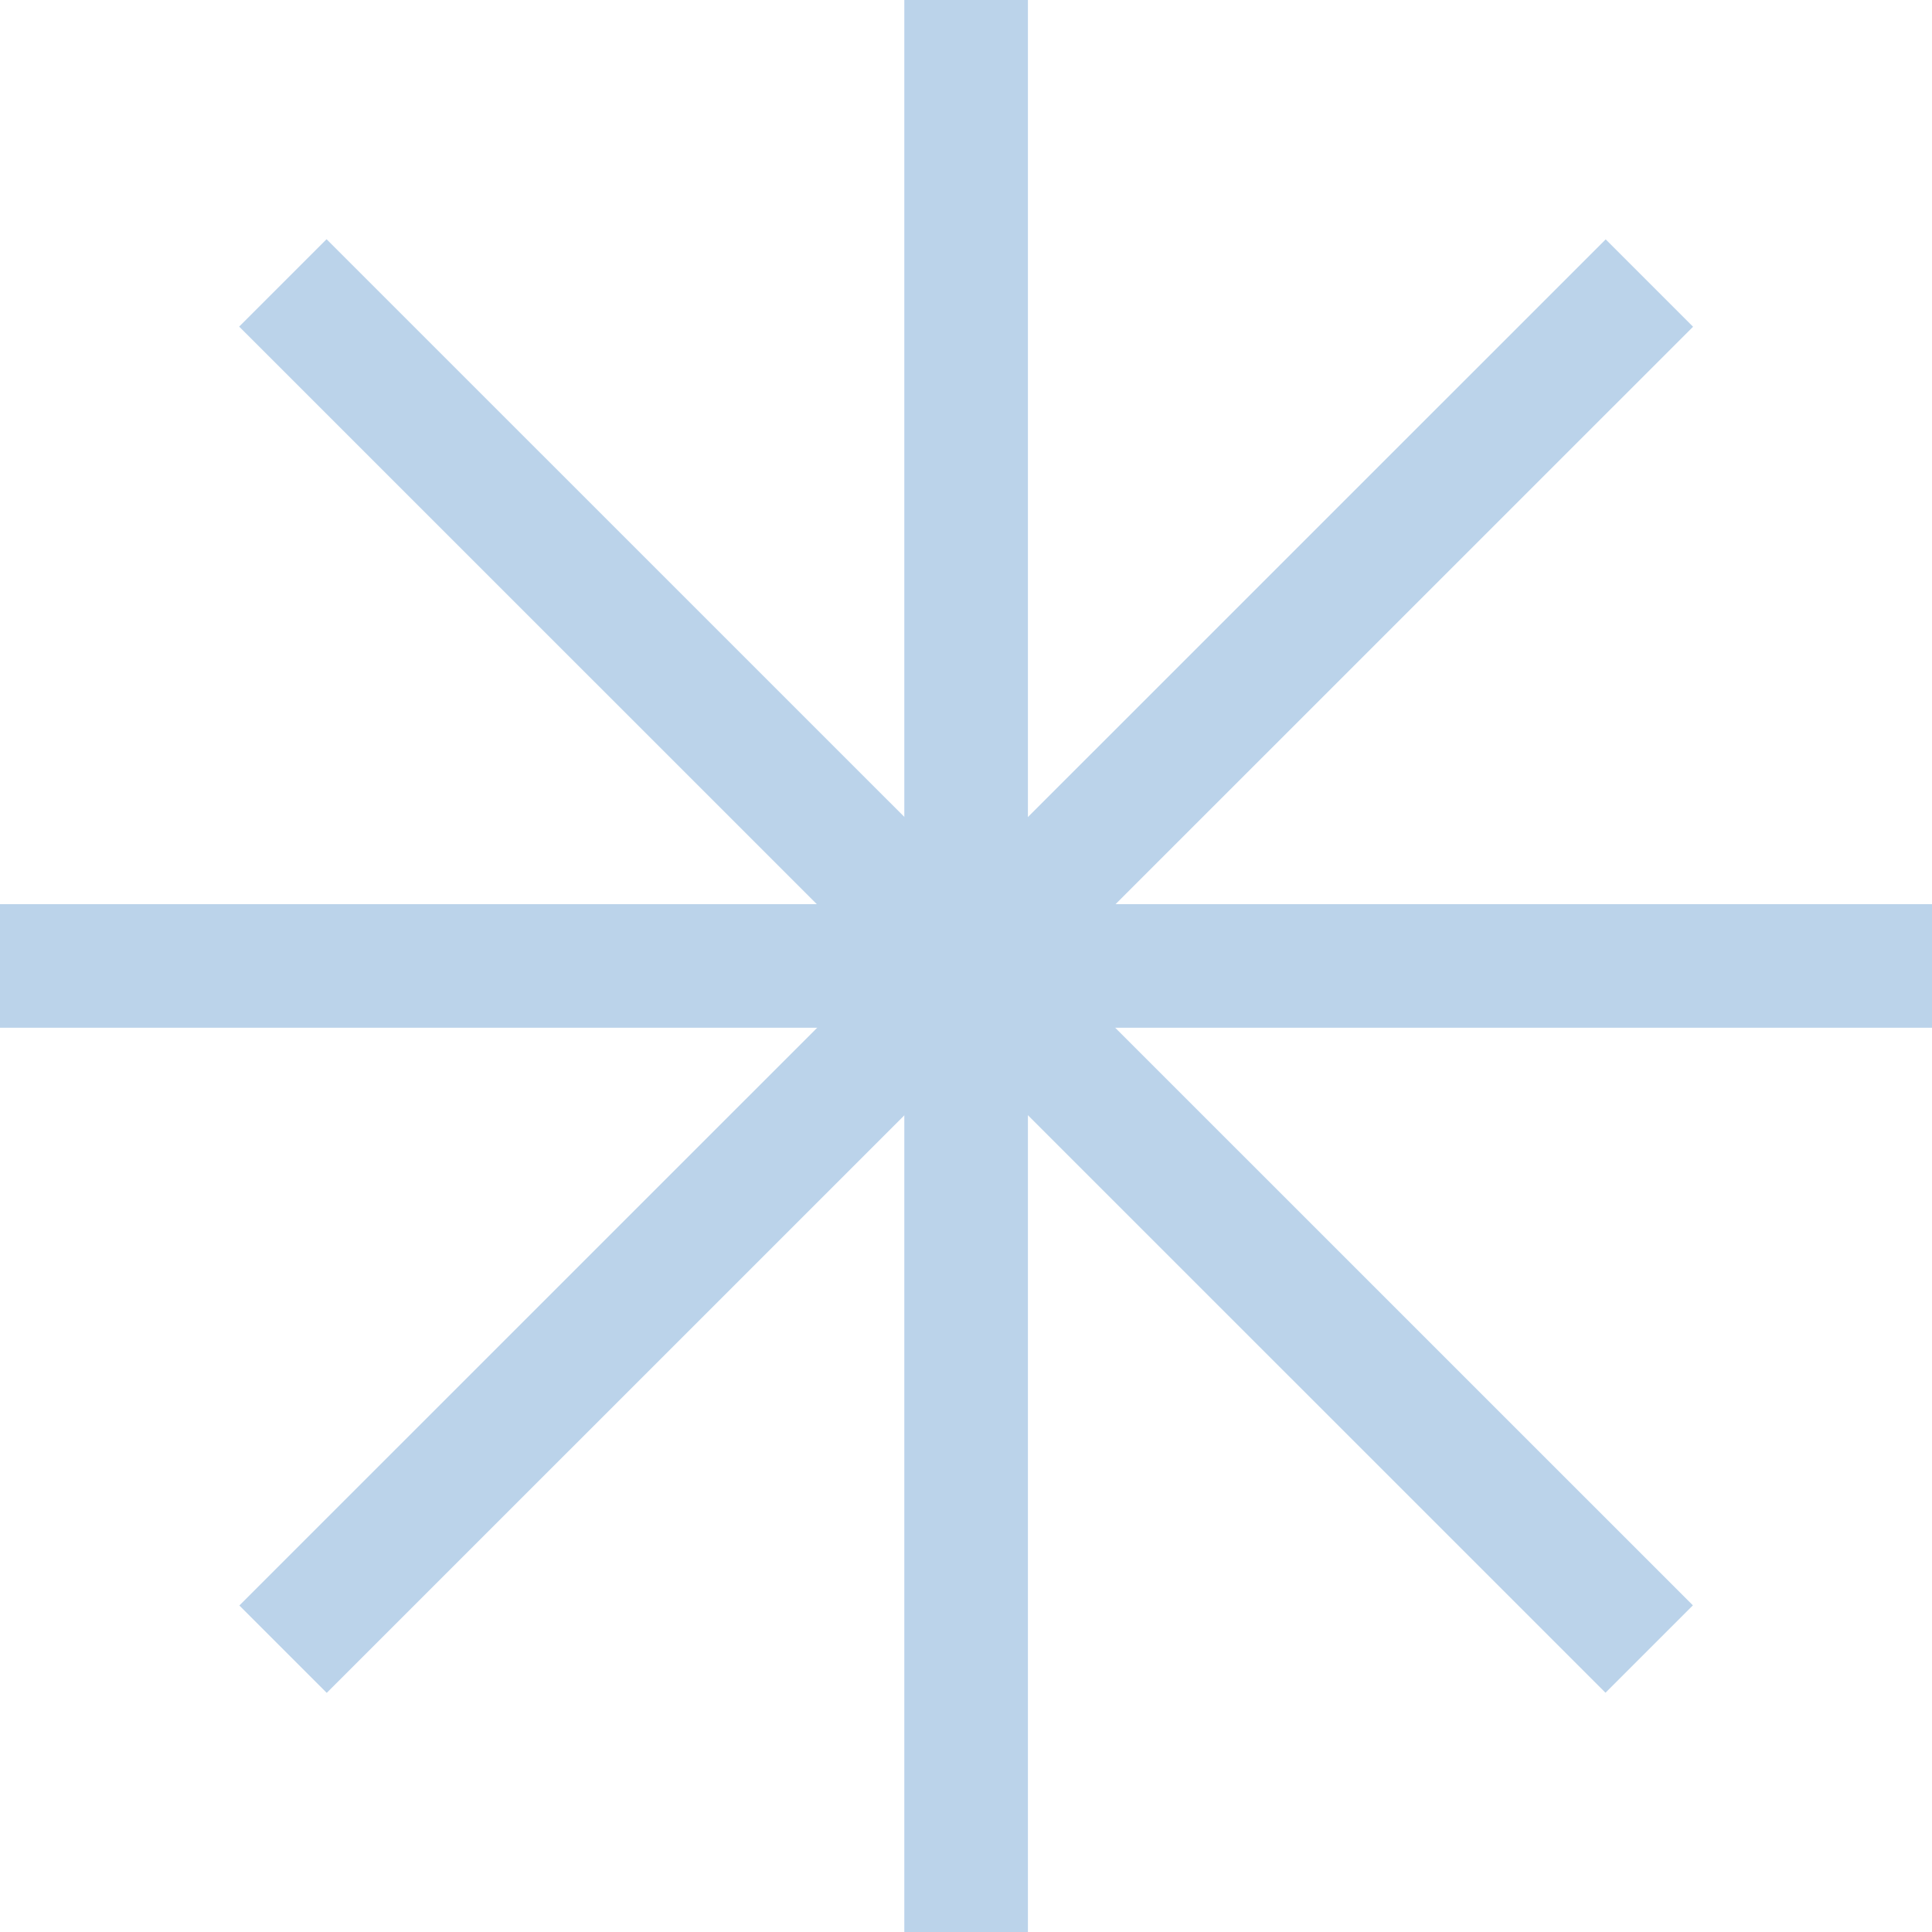 <?xml version="1.0" encoding="UTF-8"?> <svg xmlns="http://www.w3.org/2000/svg" width="67" height="67" viewBox="0 0 67 67" fill="none"><path d="M35.647 0H31.361V67H35.647V0Z" fill="#BBD3EA"></path><path d="M67.01 35.641V31.355L-5.34058e-05 31.355V35.641L67.01 35.641Z" fill="#BBD3EA"></path><path d="M58.714 11.331L55.684 8.301L8.301 55.677L11.331 58.707L58.714 11.331Z" fill="#BBD3EA"></path><path d="M55.677 58.702L58.708 55.672L11.325 8.296L8.294 11.326L55.677 58.702Z" fill="#BBD3EA"></path></svg> 